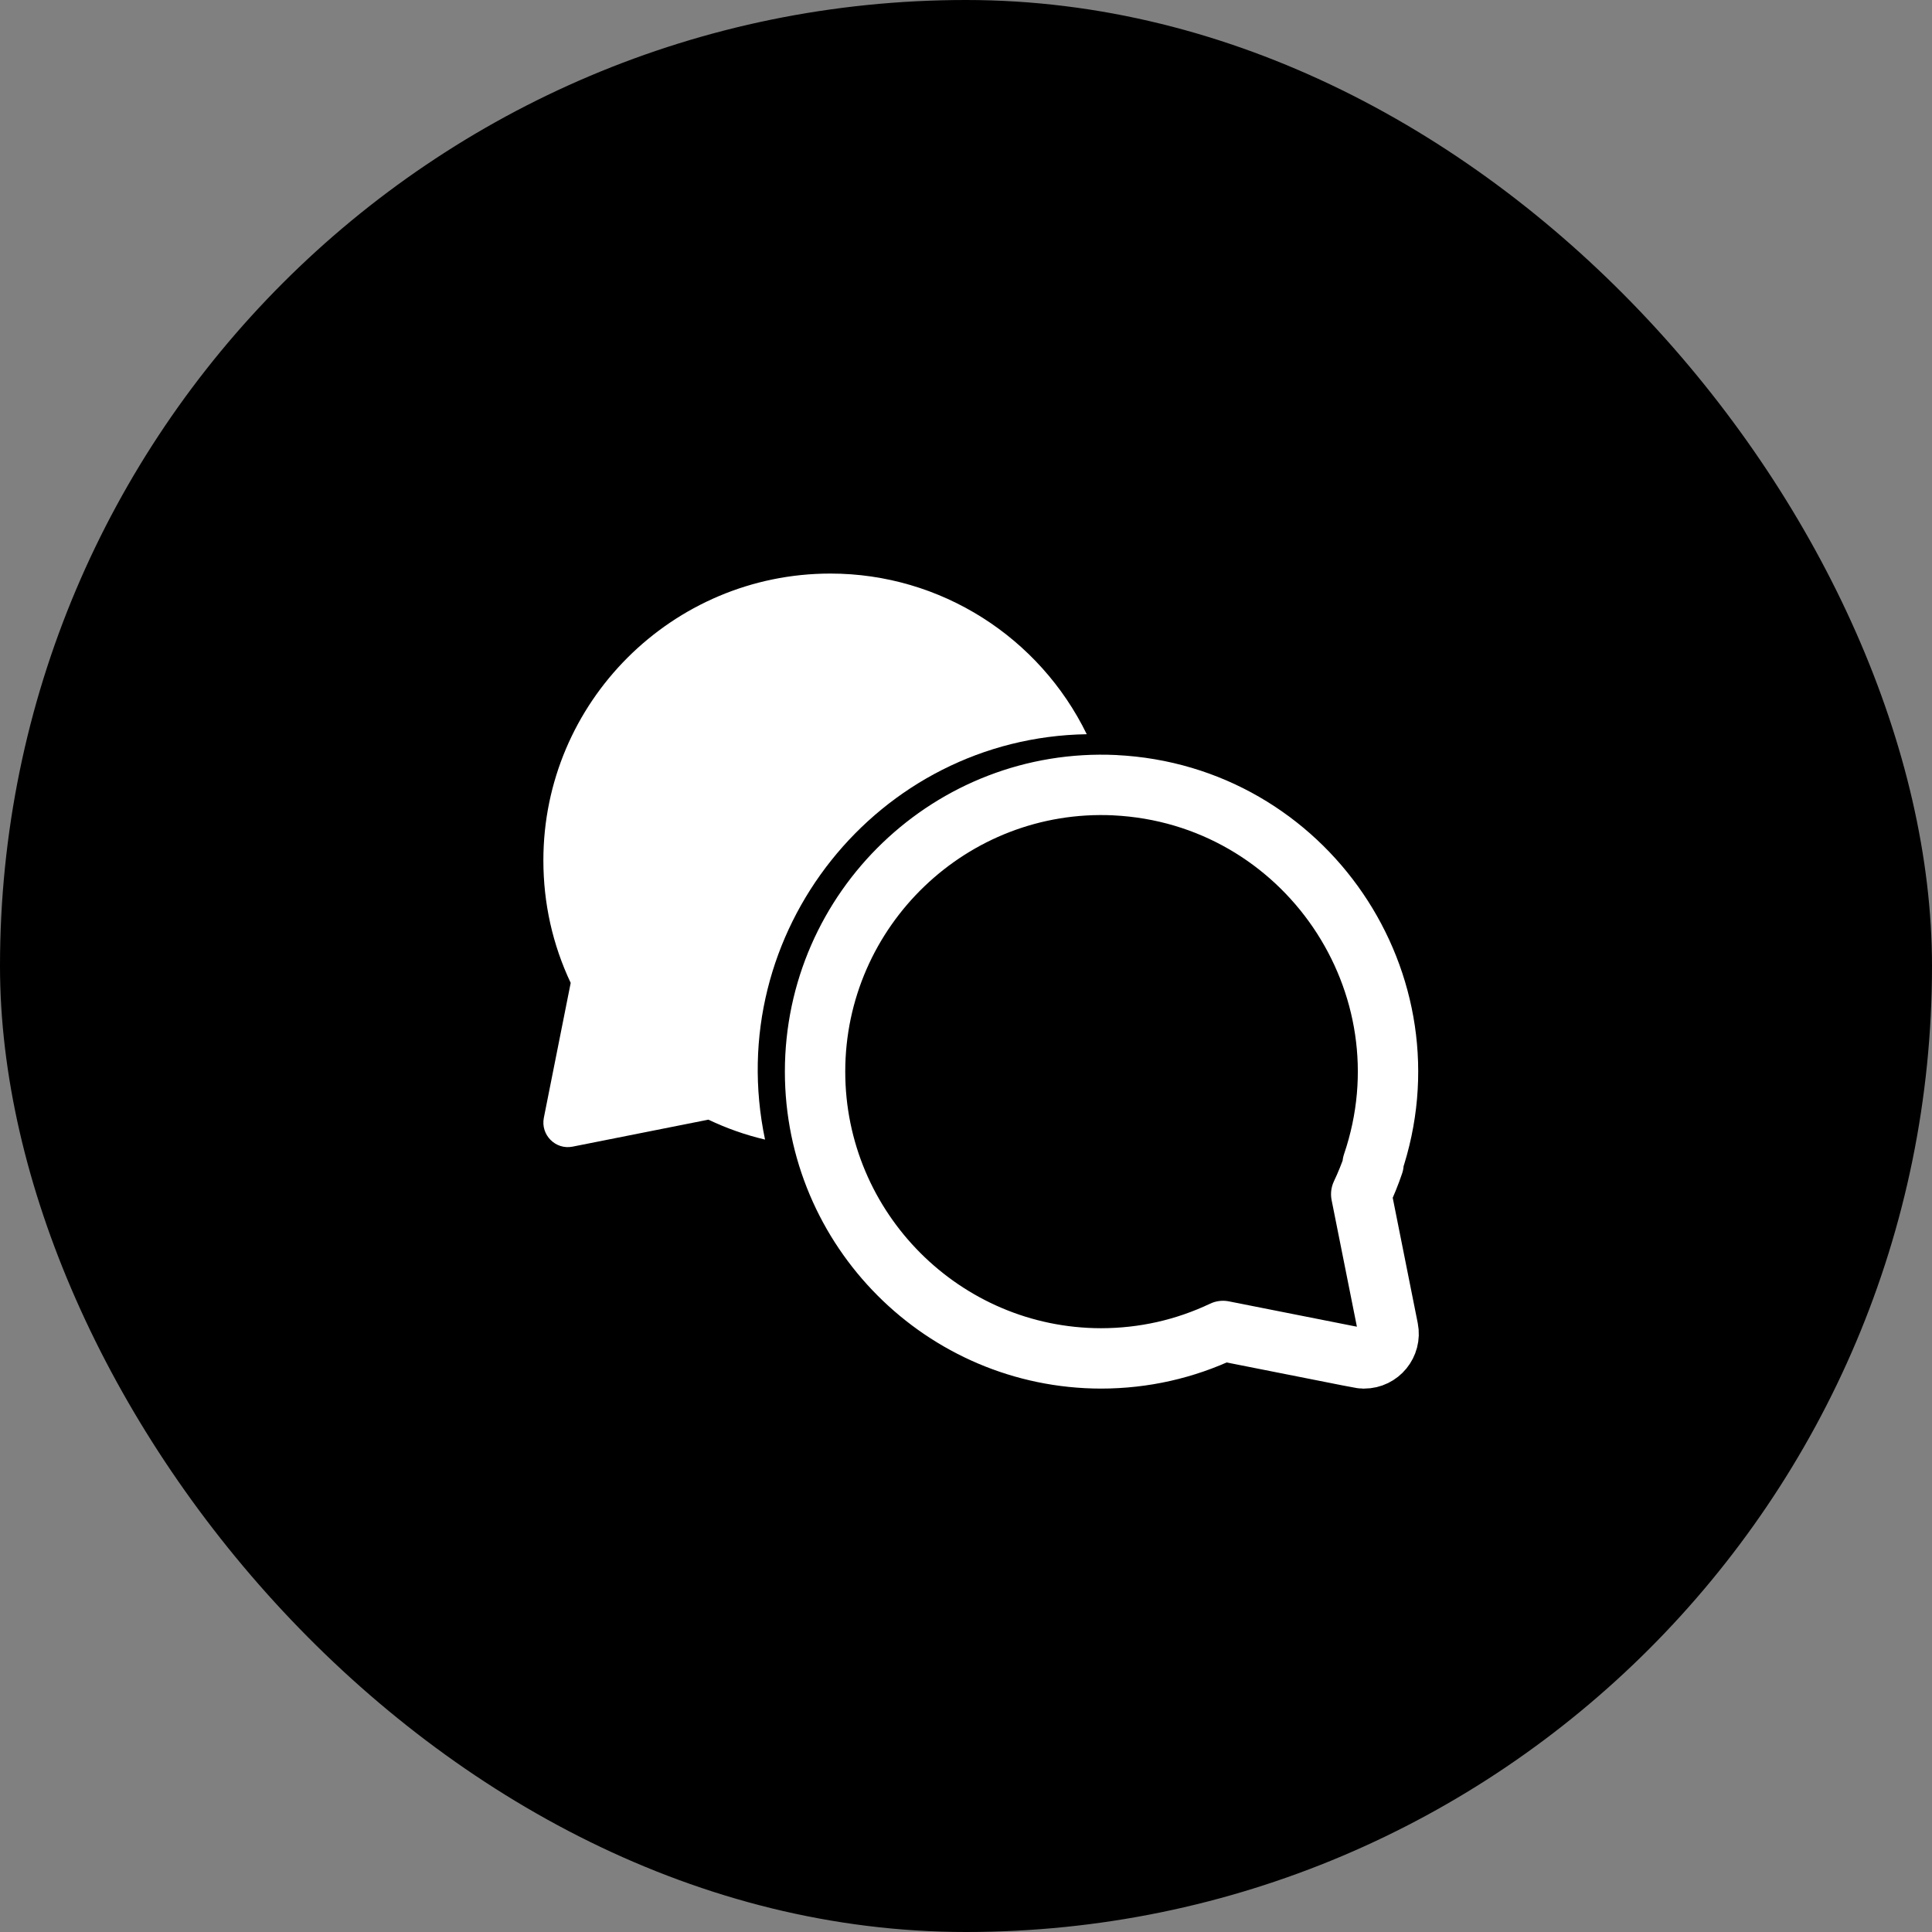 <?xml version="1.0" encoding="UTF-8"?> <svg xmlns="http://www.w3.org/2000/svg" width="64" height="64" viewBox="0 0 64 64" fill="none"><rect x="0" y="0" width="64" height="64" fill="#808080" stroke="none"/><rect width="64" height="64" rx="32" fill="black"></rect><path d="M36 24.322C34.438 21.118 31.172 19 27.508 19C22.266 19 18 23.262 18 28.5C18 29.923 18.305 31.288 18.905 32.56L18.016 37.026C17.903 37.594 18.402 38.097 18.968 37.984L23.467 37.09C24.073 37.379 24.699 37.599 25.343 37.75C23.9 30.881 29.081 24.433 36 24.322Z" fill="white"></path><path d="M45.092 39.559C45.248 39.23 45.383 38.895 45.499 38.554H45.47C47.5 32.588 43.231 26.317 36.928 26.011C36.928 26.011 36.928 26.011 36.928 26.01C31.505 25.76 27 30.108 27 35.499C27 40.733 31.248 44.991 36.472 44.999C37.889 44.997 39.248 44.691 40.514 44.09C45.459 45.069 45.073 44.999 45.187 44.999C45.7 44.999 46.084 44.527 45.984 44.025L45.092 39.559Z" stroke="white" stroke-width="2" stroke-linecap="round" stroke-linejoin="round"></path></svg> 